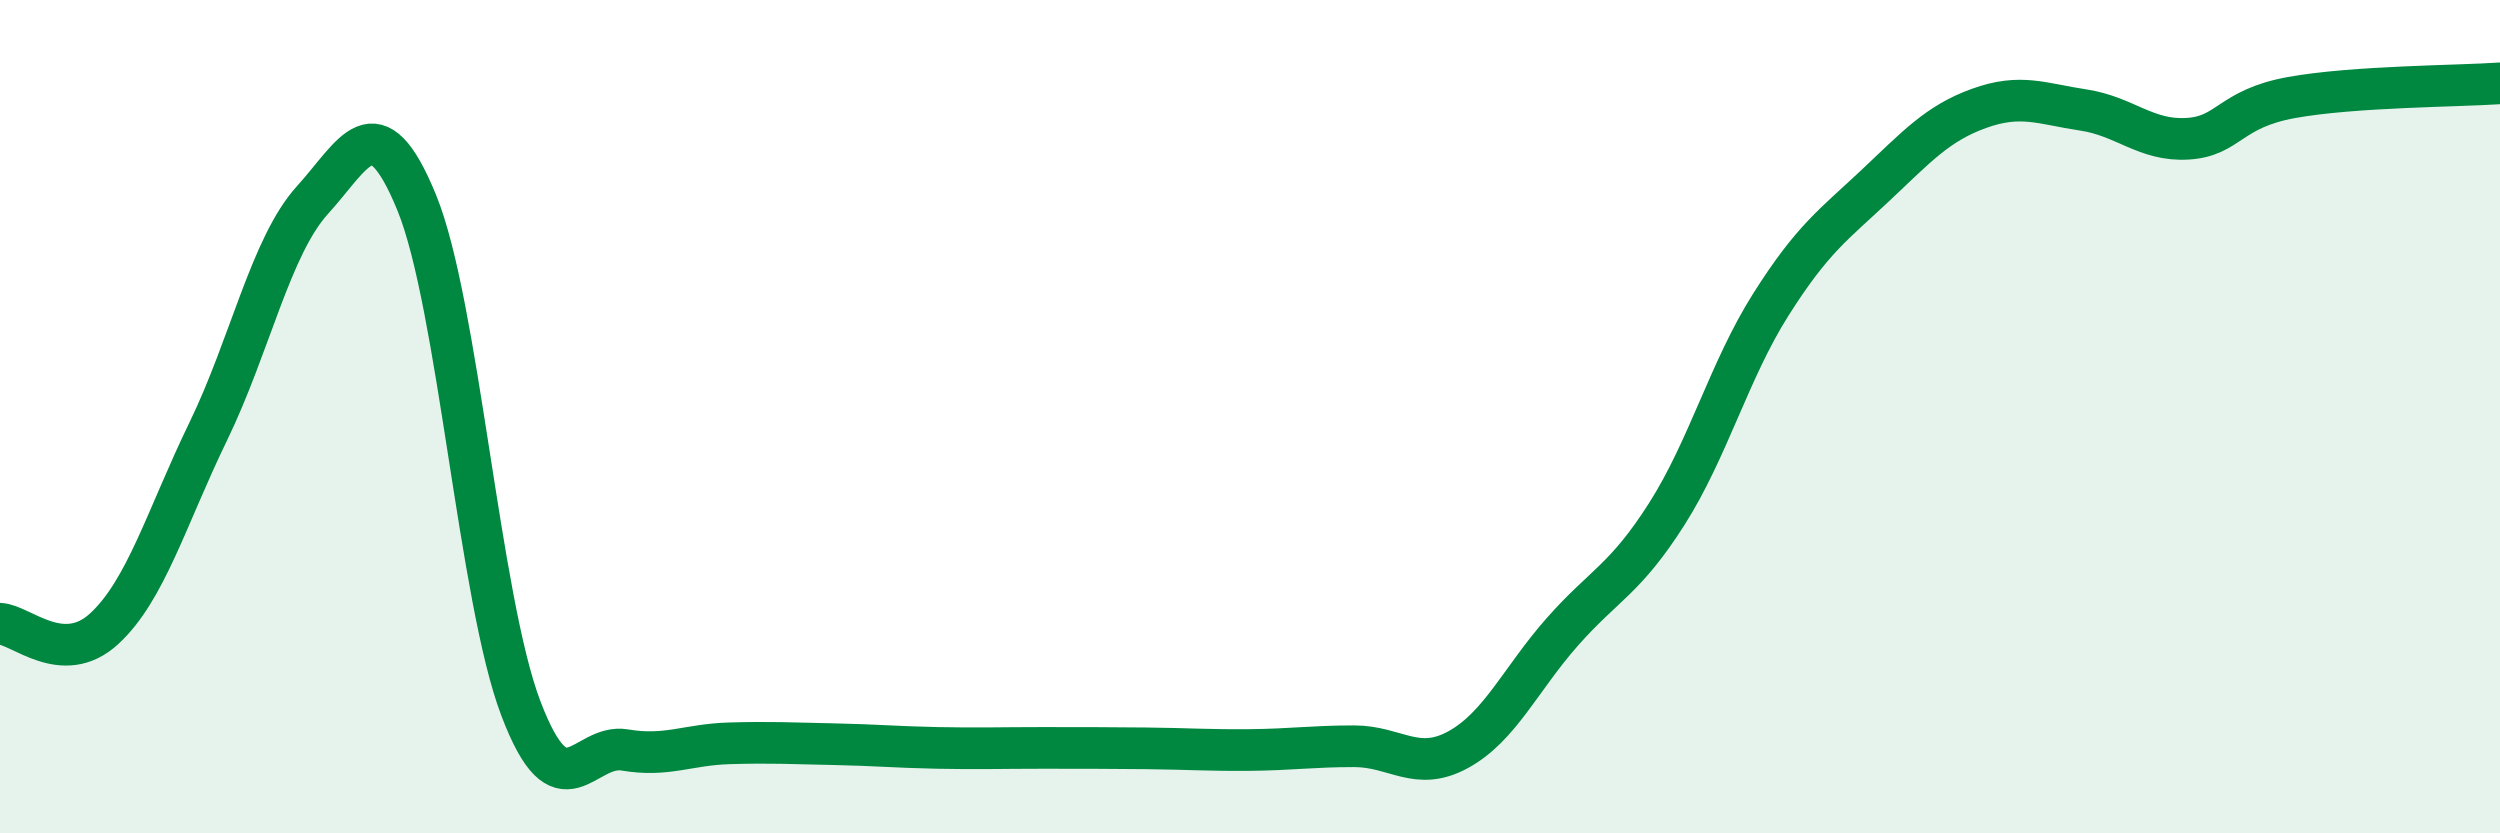 
    <svg width="60" height="20" viewBox="0 0 60 20" xmlns="http://www.w3.org/2000/svg">
      <path
        d="M 0,14.97 C 0.5,14.99 1.5,16.01 2.5,15.09 C 3.5,14.17 4,12.41 5,10.35 C 6,8.29 6.5,5.9 7.5,4.8 C 8.5,3.7 9,2.42 10,4.86 C 11,7.3 11.5,14.37 12.5,17 C 13.5,19.63 14,17.83 15,18 C 16,18.17 16.5,17.87 17.5,17.84 C 18.5,17.81 19,17.84 20,17.86 C 21,17.88 21.5,17.93 22.5,17.95 C 23.5,17.97 24,17.95 25,17.95 C 26,17.95 26.5,17.95 27.5,17.96 C 28.5,17.97 29,18.01 30,18 C 31,17.99 31.5,17.91 32.5,17.91 C 33.5,17.91 34,18.54 35,17.99 C 36,17.44 36.5,16.29 37.5,15.16 C 38.5,14.03 39,13.91 40,12.34 C 41,10.77 41.5,8.89 42.5,7.31 C 43.5,5.73 44,5.4 45,4.46 C 46,3.52 46.5,2.96 47.5,2.6 C 48.5,2.24 49,2.49 50,2.64 C 51,2.79 51.5,3.39 52.5,3.33 C 53.5,3.27 53.5,2.61 55,2.34 C 56.5,2.07 59,2.07 60,2L60 20L0 20Z"
        fill="#008740"
        opacity="0.1"
        stroke-linecap="round"
        stroke-linejoin="round"
      />
      <path
        d="M 0,14.97 C 0.5,14.99 1.5,16.01 2.5,15.09 C 3.5,14.17 4,12.41 5,10.35 C 6,8.29 6.5,5.9 7.5,4.8 C 8.5,3.7 9,2.42 10,4.86 C 11,7.3 11.5,14.37 12.5,17 C 13.5,19.63 14,17.83 15,18 C 16,18.17 16.5,17.87 17.5,17.84 C 18.5,17.81 19,17.84 20,17.86 C 21,17.88 21.5,17.93 22.5,17.95 C 23.5,17.97 24,17.95 25,17.95 C 26,17.95 26.5,17.95 27.5,17.96 C 28.5,17.97 29,18.01 30,18 C 31,17.99 31.5,17.91 32.5,17.91 C 33.5,17.91 34,18.54 35,17.99 C 36,17.44 36.5,16.29 37.5,15.16 C 38.5,14.03 39,13.91 40,12.34 C 41,10.77 41.5,8.89 42.5,7.31 C 43.5,5.73 44,5.4 45,4.46 C 46,3.52 46.5,2.96 47.5,2.6 C 48.5,2.24 49,2.49 50,2.64 C 51,2.79 51.5,3.39 52.5,3.33 C 53.5,3.27 53.5,2.61 55,2.34 C 56.5,2.07 59,2.07 60,2"
        stroke="#008740"
        stroke-width="1"
        fill="none"
        stroke-linecap="round"
        stroke-linejoin="round"
      />
    </svg>
  